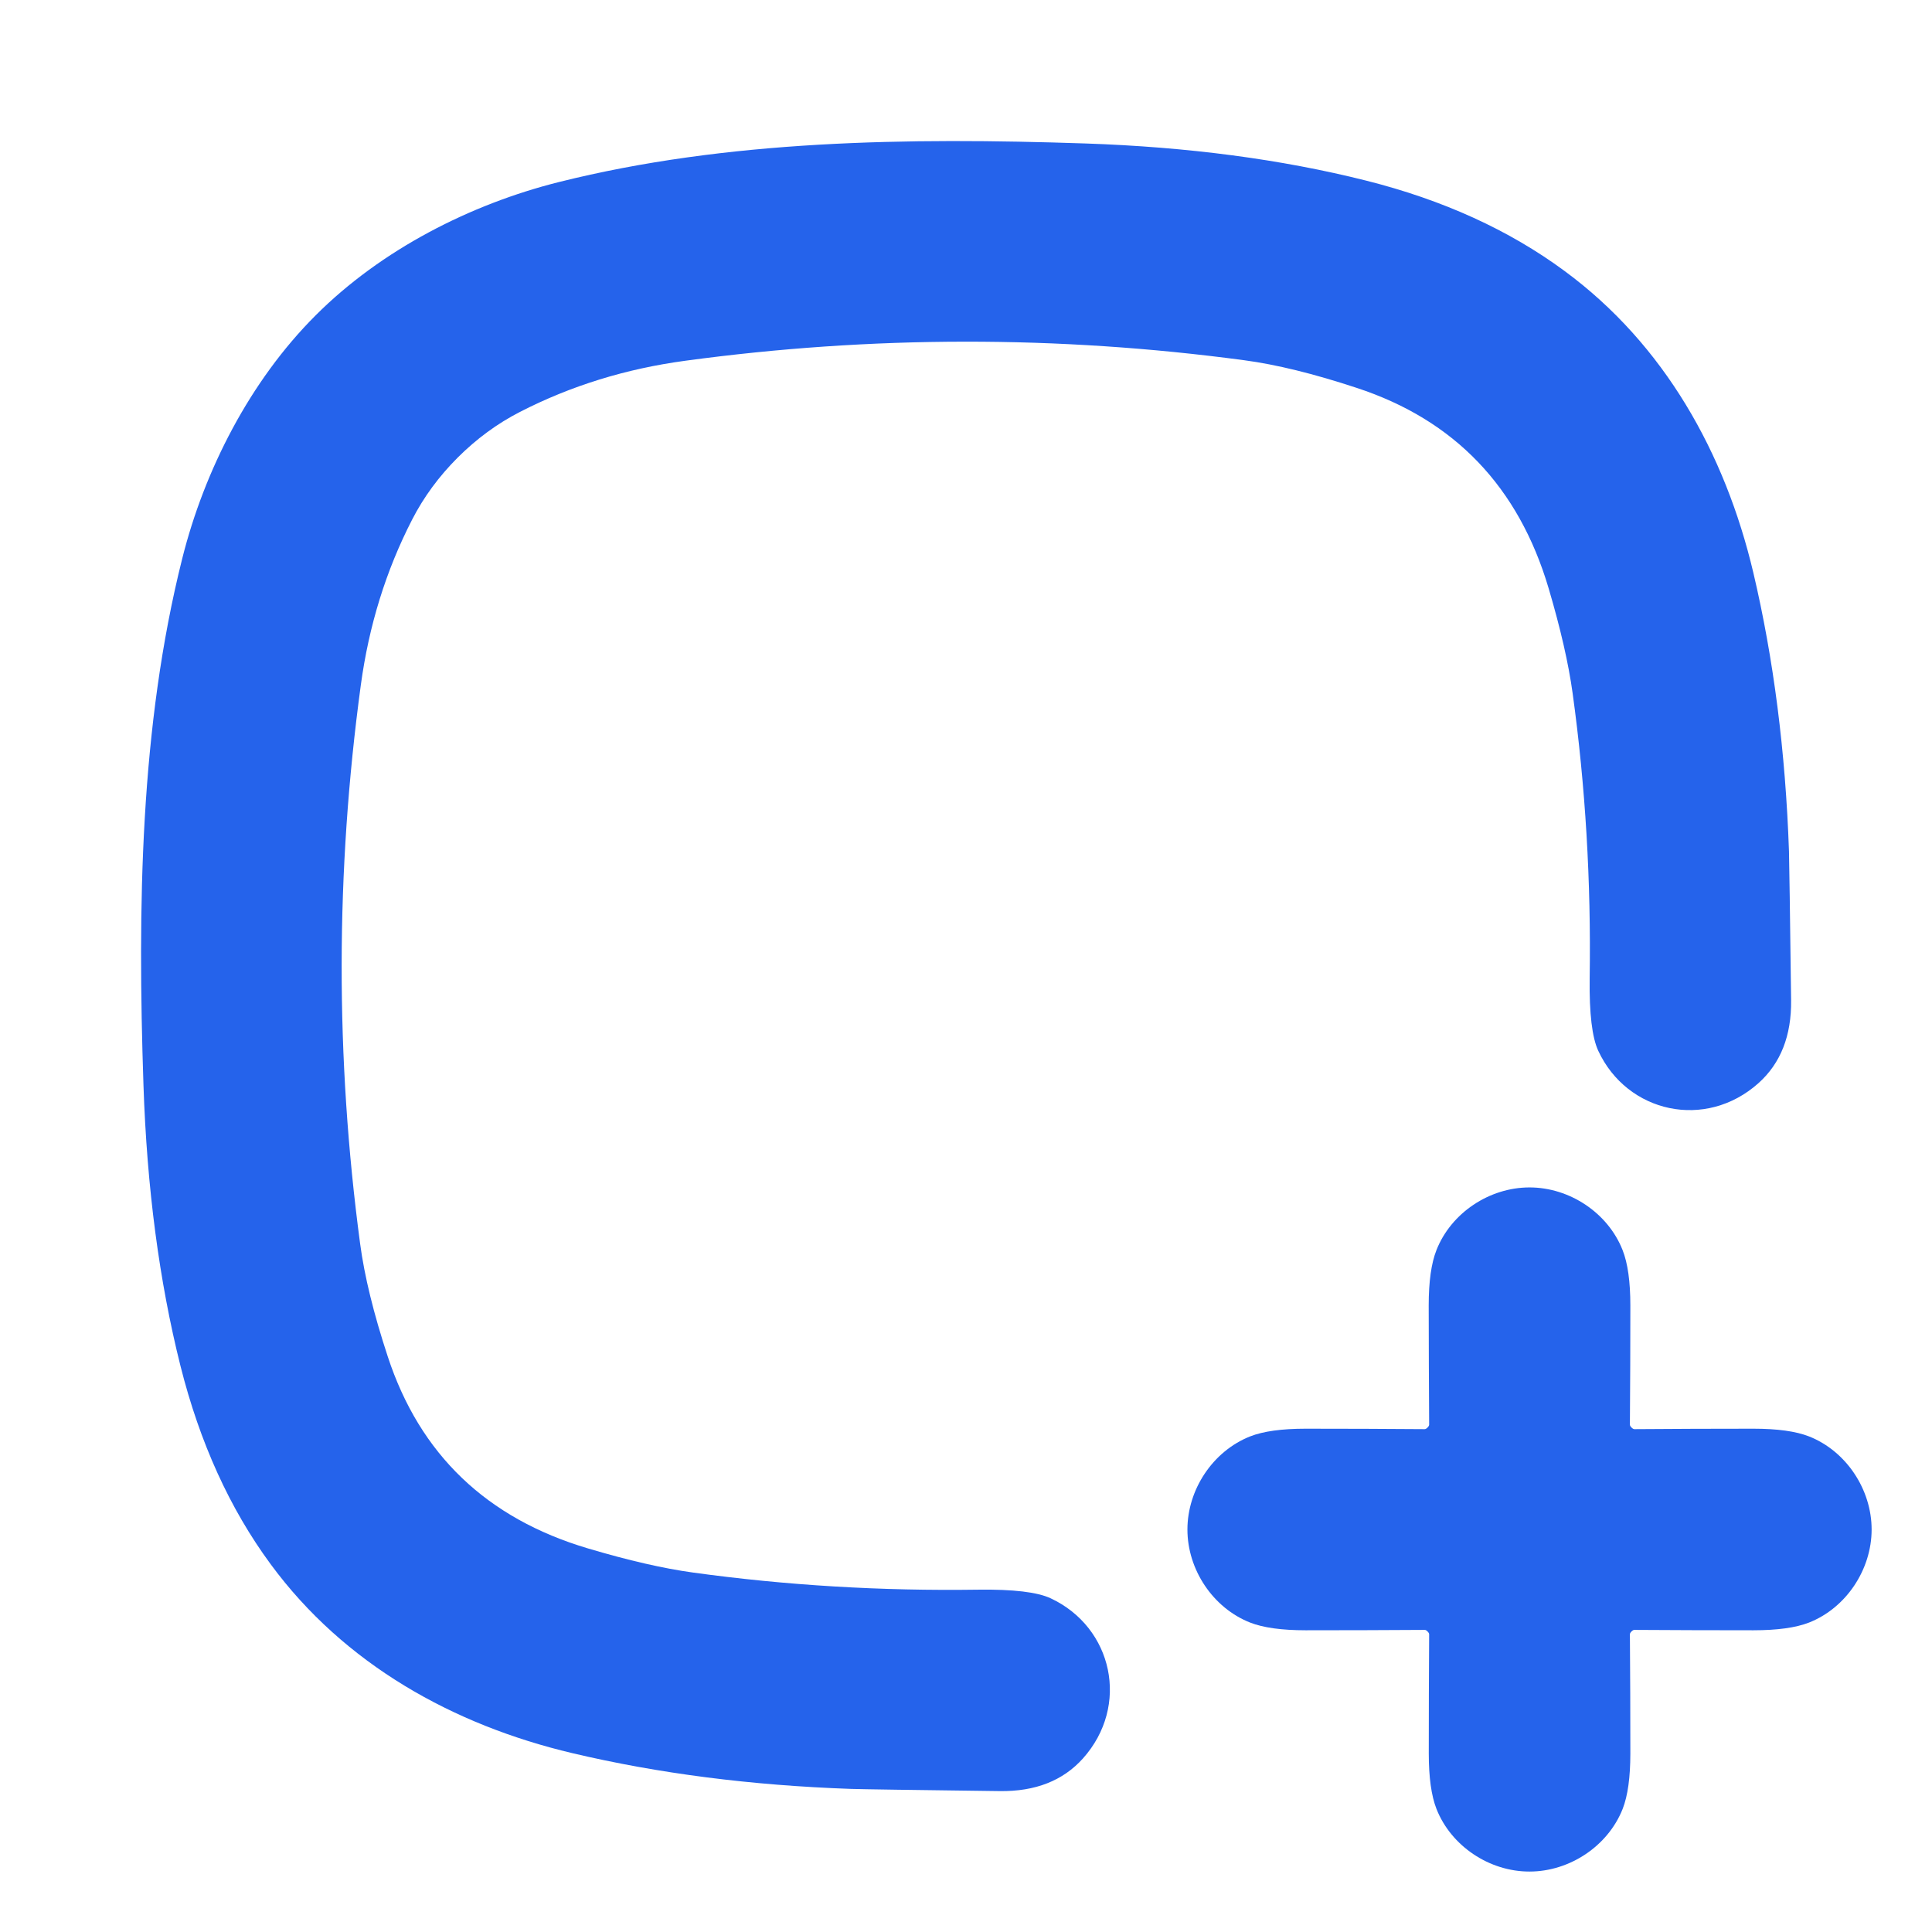 <?xml version="1.0" encoding="UTF-8" standalone="no"?>
<!DOCTYPE svg PUBLIC "-//W3C//DTD SVG 1.1//EN" "http://www.w3.org/Graphics/SVG/1.1/DTD/svg11.dtd">
<svg xmlns="http://www.w3.org/2000/svg" version="1.1" viewBox="0.00 0.00 256.00 256.00">
<path fill="#2563eb" d="
  M 60.65 60.63
  Q 56.91 64.37 54.61 68.85
  Q 49.41 78.97 47.81 90.78
  Q 42.78 127.83 47.72 164.81
  Q 48.57 171.21 51.38 179.75
  Q 57.76 199.20 77.93 205.18
  Q 85.94 207.56 91.82 208.37
  Q 110.30 210.92 129.64 210.64
  Q 136.57 210.55 139.21 211.78
  C 147.46 215.63 149.75 226.02 143.49 233.01
  Q 139.53 237.42 132.49 237.33
  Q 114.95 237.11 112.78 237.04
  Q 92.95 236.35 75.83 232.30
  C 60.06 228.57 45.62 220.53 35.86 207.26
  Q 27.75 196.25 23.91 180.98
  Q 19.69 164.16 19.01 143.77
  C 18.22 120.18 18.55 96.30 24.15 74.00
  C 27.08 62.32 33.11 50.49 41.82 41.79
  C 50.52 33.08 62.35 27.06 74.03 24.13
  C 96.34 18.54 120.22 18.22 143.81 19.01
  Q 164.20 19.70 181.01 23.93
  Q 196.28 27.77 207.29 35.89
  C 220.56 45.65 228.59 60.09 232.32 75.86
  Q 236.36 92.99 237.05 112.82
  Q 237.11 114.99 237.33 132.53
  Q 237.42 139.57 233.01 143.52
  C 226.01 149.78 215.62 147.49 211.78 139.24
  Q 210.55 136.60 210.64 129.67
  Q 210.93 110.33 208.38 91.85
  Q 207.57 85.97 205.20 77.95
  Q 199.22 57.78 179.78 51.40
  Q 171.24 48.58 164.84 47.73
  Q 127.86 42.78 90.81 47.80
  Q 79.00 49.39 68.88 54.59
  Q 64.40 56.89 60.65 60.63
  Z"
/>
<path fill="#2563eb" d="
  M 202.67 157.34
  C 207.98 157.34 213.06 160.71 215.00 165.64
  Q 216.03 168.24 216.03 172.99
  Q 216.03 180.95 215.97 188.77
  Q 215.97 188.94 216.18 189.15
  Q 216.40 189.37 216.57 189.37
  Q 224.38 189.31 232.34 189.31
  Q 237.09 189.31 239.70 190.33
  C 244.63 192.27 248.00 197.36 248.00 202.67
  C 248.00 207.97 244.63 213.06 239.70 215.00
  Q 237.09 216.02 232.34 216.02
  Q 224.38 216.02 216.57 215.97
  Q 216.40 215.96 216.18 216.18
  Q 215.97 216.39 215.97 216.56
  Q 216.03 224.38 216.03 232.34
  Q 216.03 237.09 215.01 239.69
  C 213.06 244.62 207.98 247.99 202.67 247.99
  C 197.36 248.00 192.28 244.62 190.34 239.69
  Q 189.32 237.09 189.32 232.34
  Q 189.32 224.38 189.37 216.56
  Q 189.37 216.39 189.16 216.18
  Q 188.95 215.96 188.77 215.97
  Q 180.96 216.02 173.00 216.02
  Q 168.25 216.02 165.65 215.00
  C 160.72 213.06 157.34 207.98 157.34 202.67
  C 157.34 197.36 160.72 192.28 165.65 190.33
  Q 168.25 189.31 173.00 189.31
  Q 180.96 189.31 188.77 189.37
  Q 188.95 189.37 189.16 189.15
  Q 189.37 188.94 189.37 188.77
  Q 189.32 180.95 189.31 172.99
  Q 189.31 168.24 190.34 165.64
  C 192.28 160.71 197.36 157.34 202.67 157.34
  Z"
/>
</svg>
